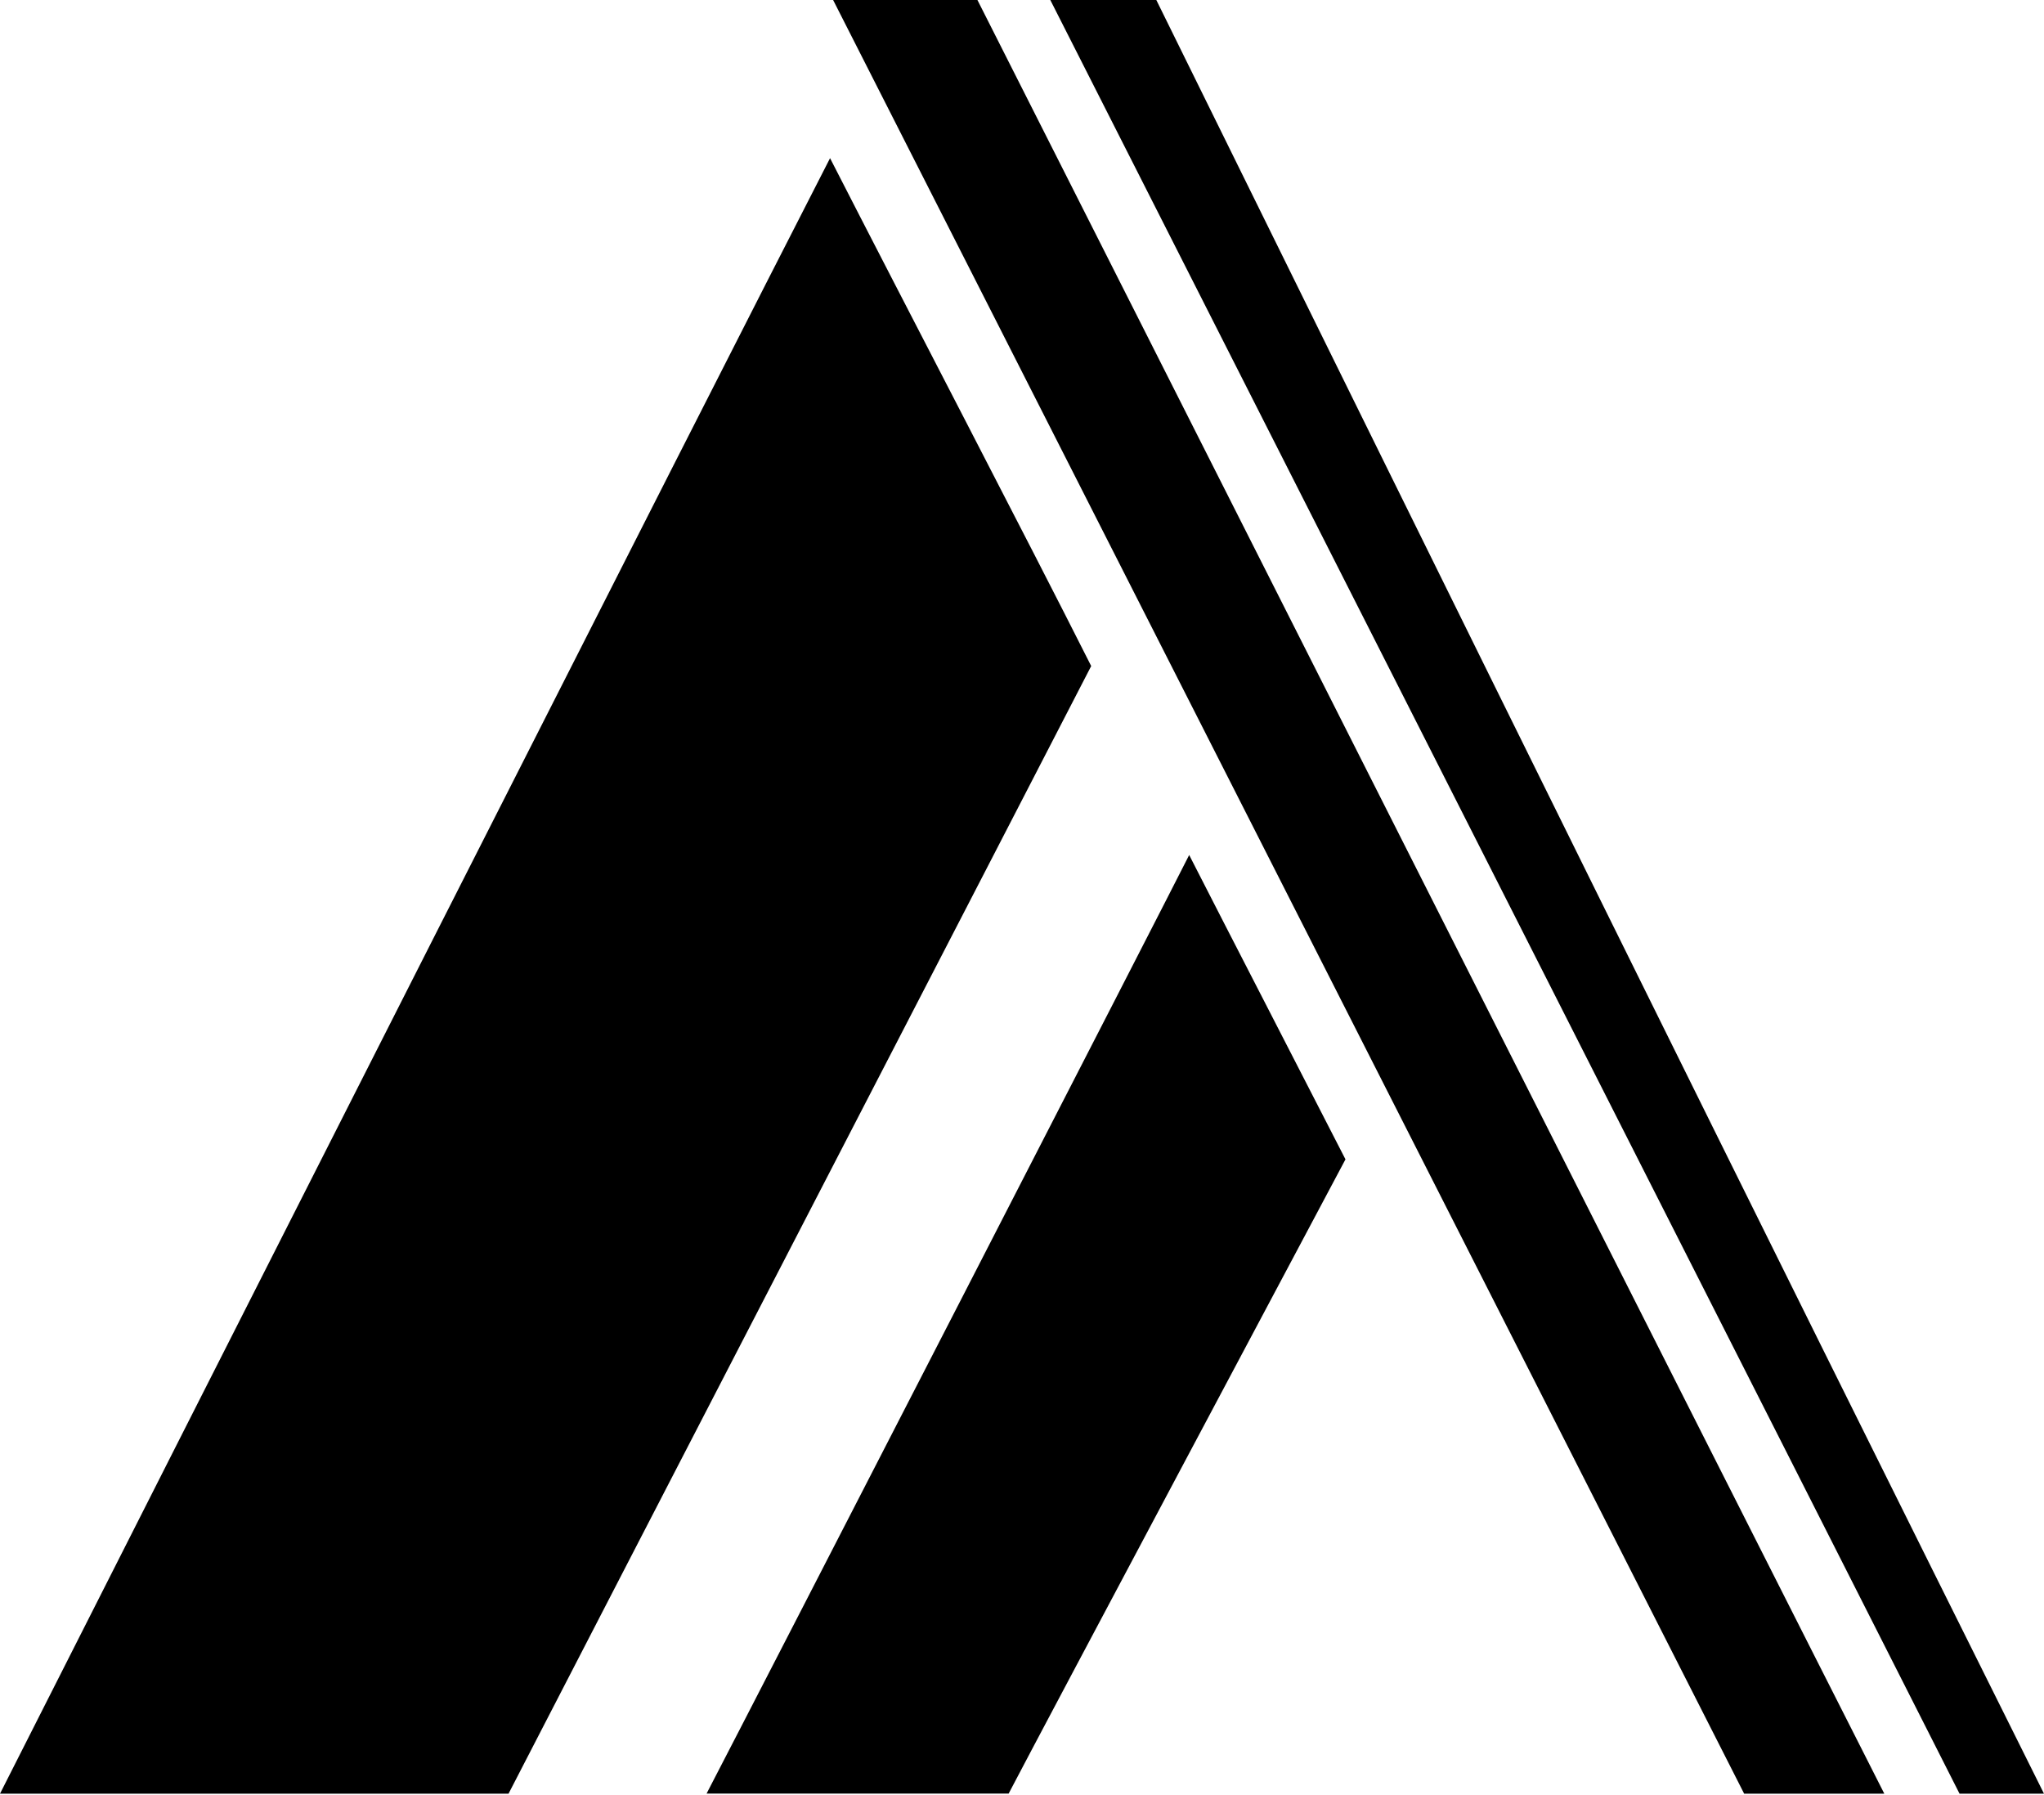 <svg width="648" height="569" viewBox="0 0 648 569" fill="none" xmlns="http://www.w3.org/2000/svg">
<path d="M332.972 0.001C346.644 0 353.95 -0 366.583 0.001C465.705 201.094 553.255 378.596 648 568.532H621.225C595.02 516.691 352.341 38.168 332.972 0.001Z" fill="black"/>
<path d="M264.119 0C272.902 0 296.31 0.001 309.873 0.001C317.098 14.242 562.056 499.031 597.376 568.532H552.941C499.392 463.142 280.069 31.332 264.119 0Z" fill="black"/>
<path d="M224 568.5C240.431 536.919 370.994 283.042 377 271C389.5 295.5 413 341 426.55 367.468C419.212 381.315 331.668 545.713 319.765 568.5H224Z" fill="black"/>
<path d="M0 568.532C52.228 465.326 224.229 125.927 263.148 50.132C287.392 97.504 325.29 170.142 345.937 211.107C325.282 251.225 189.7 513.274 161.217 568.532H0Z" fill="black"/>
</svg>
